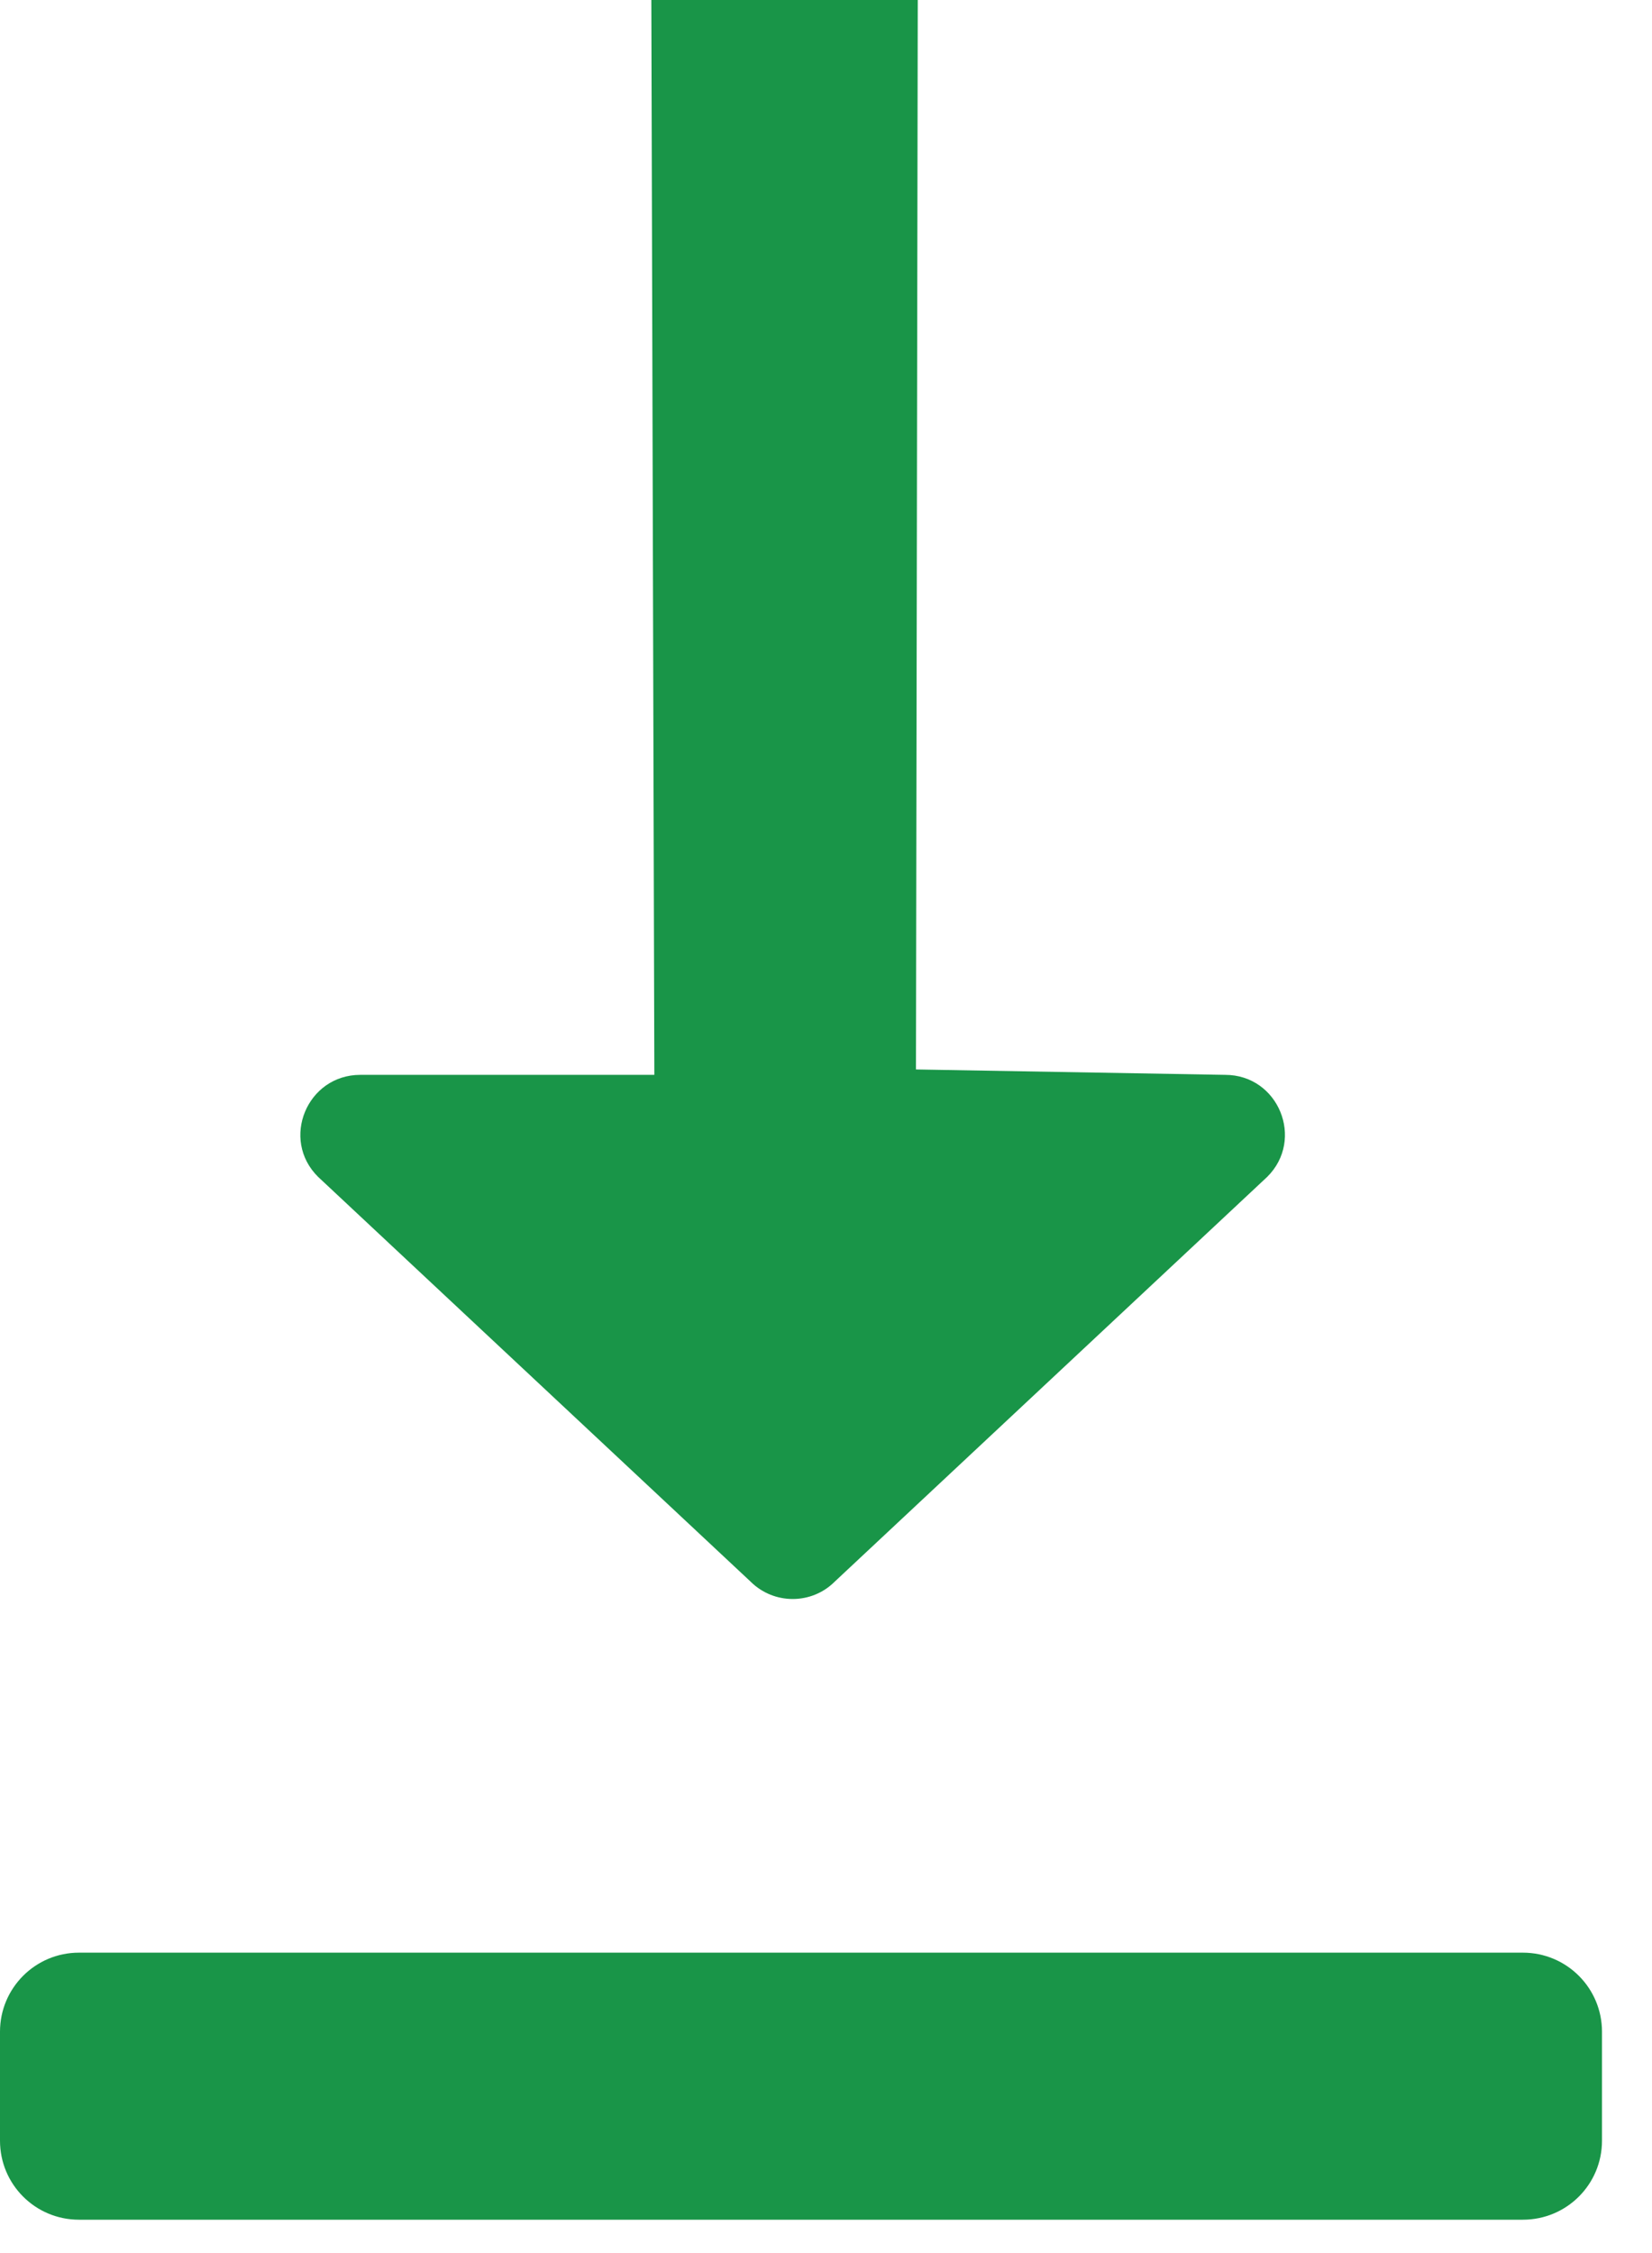<?xml version="1.0" encoding="UTF-8"?>
<svg width="11px" height="15px" viewBox="0 0 11 15" version="1.1" xmlns="http://www.w3.org/2000/svg" xmlns:xlink="http://www.w3.org/1999/xlink">
    <!-- Generator: Sketch 55.1 (78136) - https://sketchapp.com -->
    <title>Group 6</title>
    <desc>Created with Sketch.</desc>
    <g id="Templates" stroke="none" stroke-width="1" fill="none" fill-rule="evenodd">
        <g id="LandingC_Producto" transform="translate(-286, -3228)" fill="#199548">
            <g id="Group-6" transform="translate(286, 3228)">
                <path d="M8.158,7.156 L6.099,7.12 L6.111,-7.10542736e-15 L4.337,-7.10542736e-15 L4.357,7.156 L2.399,7.156 C2.044,7.156 1.866,7.586 2.118,7.835 L4.998,10.53 C5.153,10.684 5.404,10.684 5.558,10.53 L8.438,7.835 C8.689,7.586 8.513,7.156 8.158,7.156" id="Fill"></path>
                <path d="M10.14,14.778 L0.526,14.778 C0.235,14.778 1.50102153e-13,14.543 1.50102153e-13,14.252 L1.50102153e-13,13.526 C1.50102153e-13,13.236 0.235,13 0.526,13 L10.14,13 C10.432,13 10.667,13.236 10.667,13.526 L10.667,14.252 C10.667,14.543 10.432,14.778 10.14,14.778" id="Fill"></path>
            </g>
        </g>
    </g>
</svg>